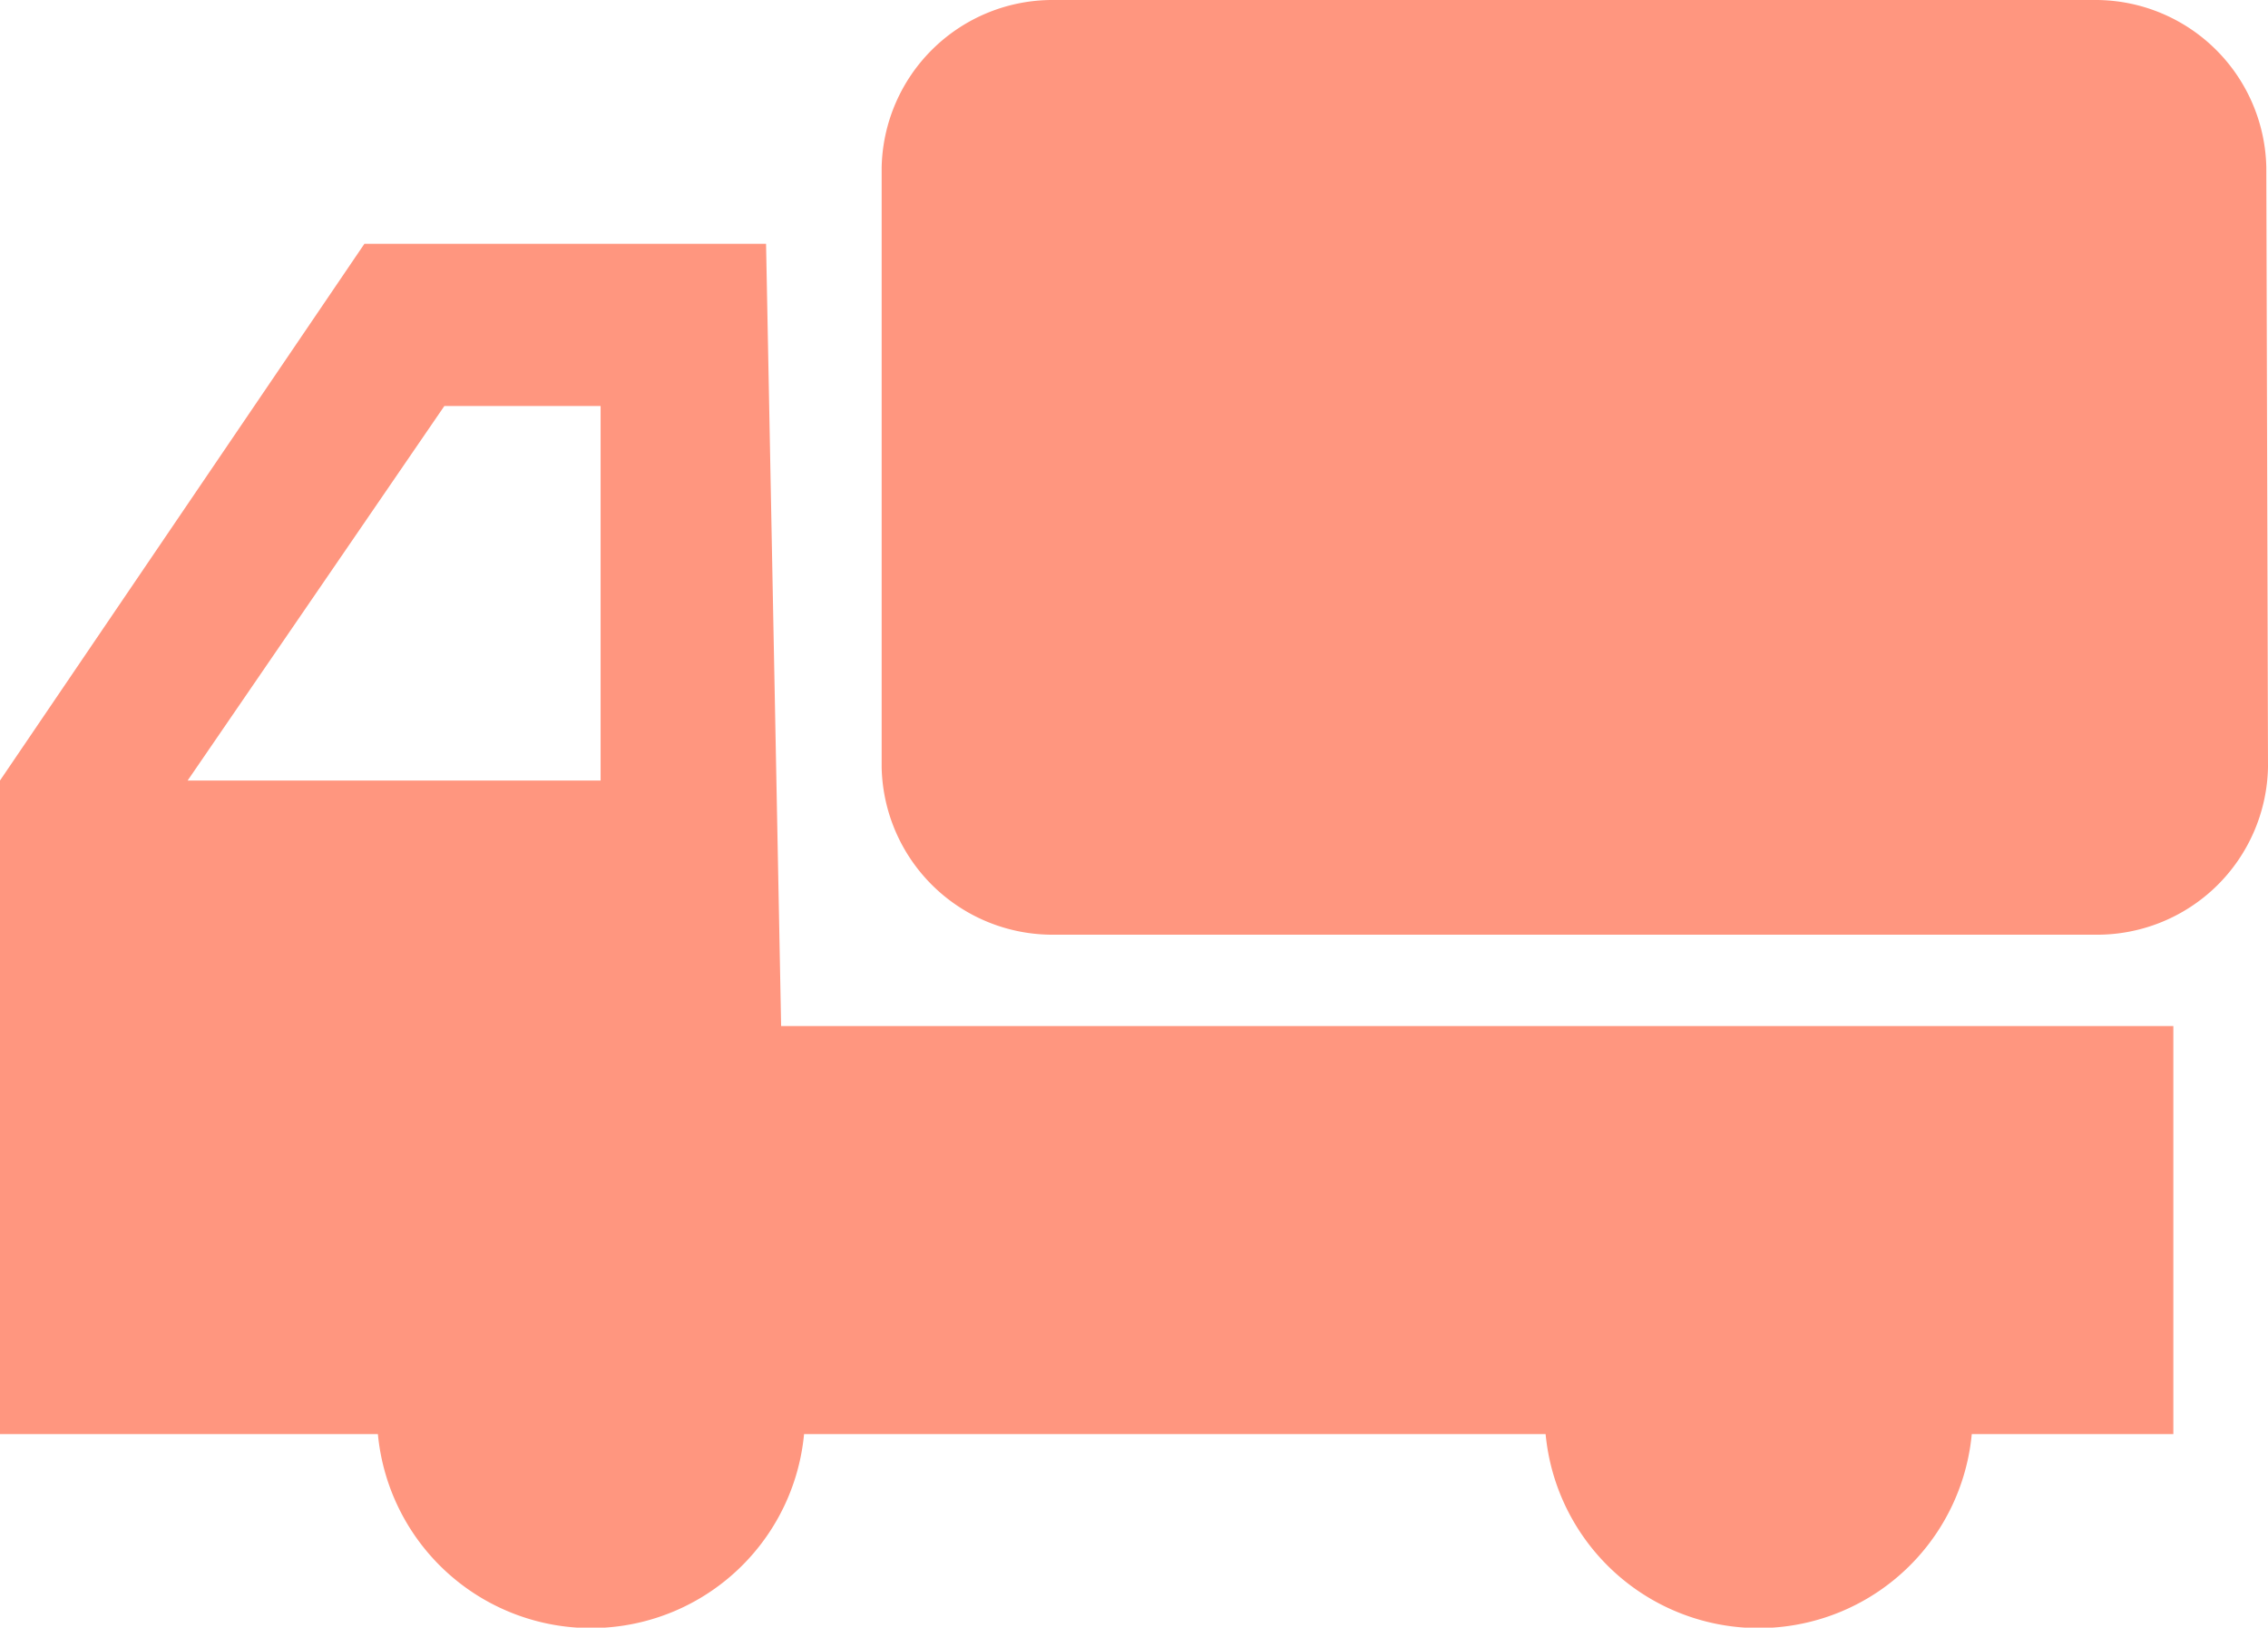 <svg xmlns="http://www.w3.org/2000/svg" width="54.15" height="38.85" viewBox="0 0 54.15 38.85"><defs><style>.cls-1{fill:#ff967f}</style></defs><g id="レイヤー_2" data-name="レイヤー 2"><g id="レイヤー_2-2" data-name="レイヤー 2"><path class="cls-1" d="M54.15 18.31a4.08 4.08 0 01-4.11 4H25.16a4.08 4.08 0 01-4.11-4V4a4.08 4.08 0 014.11-4H50a4.08 4.08 0 014.11 4z"/><path class="cls-1" d="M18.65 24.49l-.36-18.67H8.7L0 18.63v15.6h51.89v-9.74zm-4.31-5.86H4.48l6.13-8.94h3.73z"/><path class="cls-1" d="M19.22 33.74a5.11 5.11 0 11-5.11-5.1 5.11 5.11 0 015.11 5.1zm27.88 0a5.11 5.11 0 11-5.1-5.1 5.11 5.11 0 015.1 5.1z"/></g></g></svg>